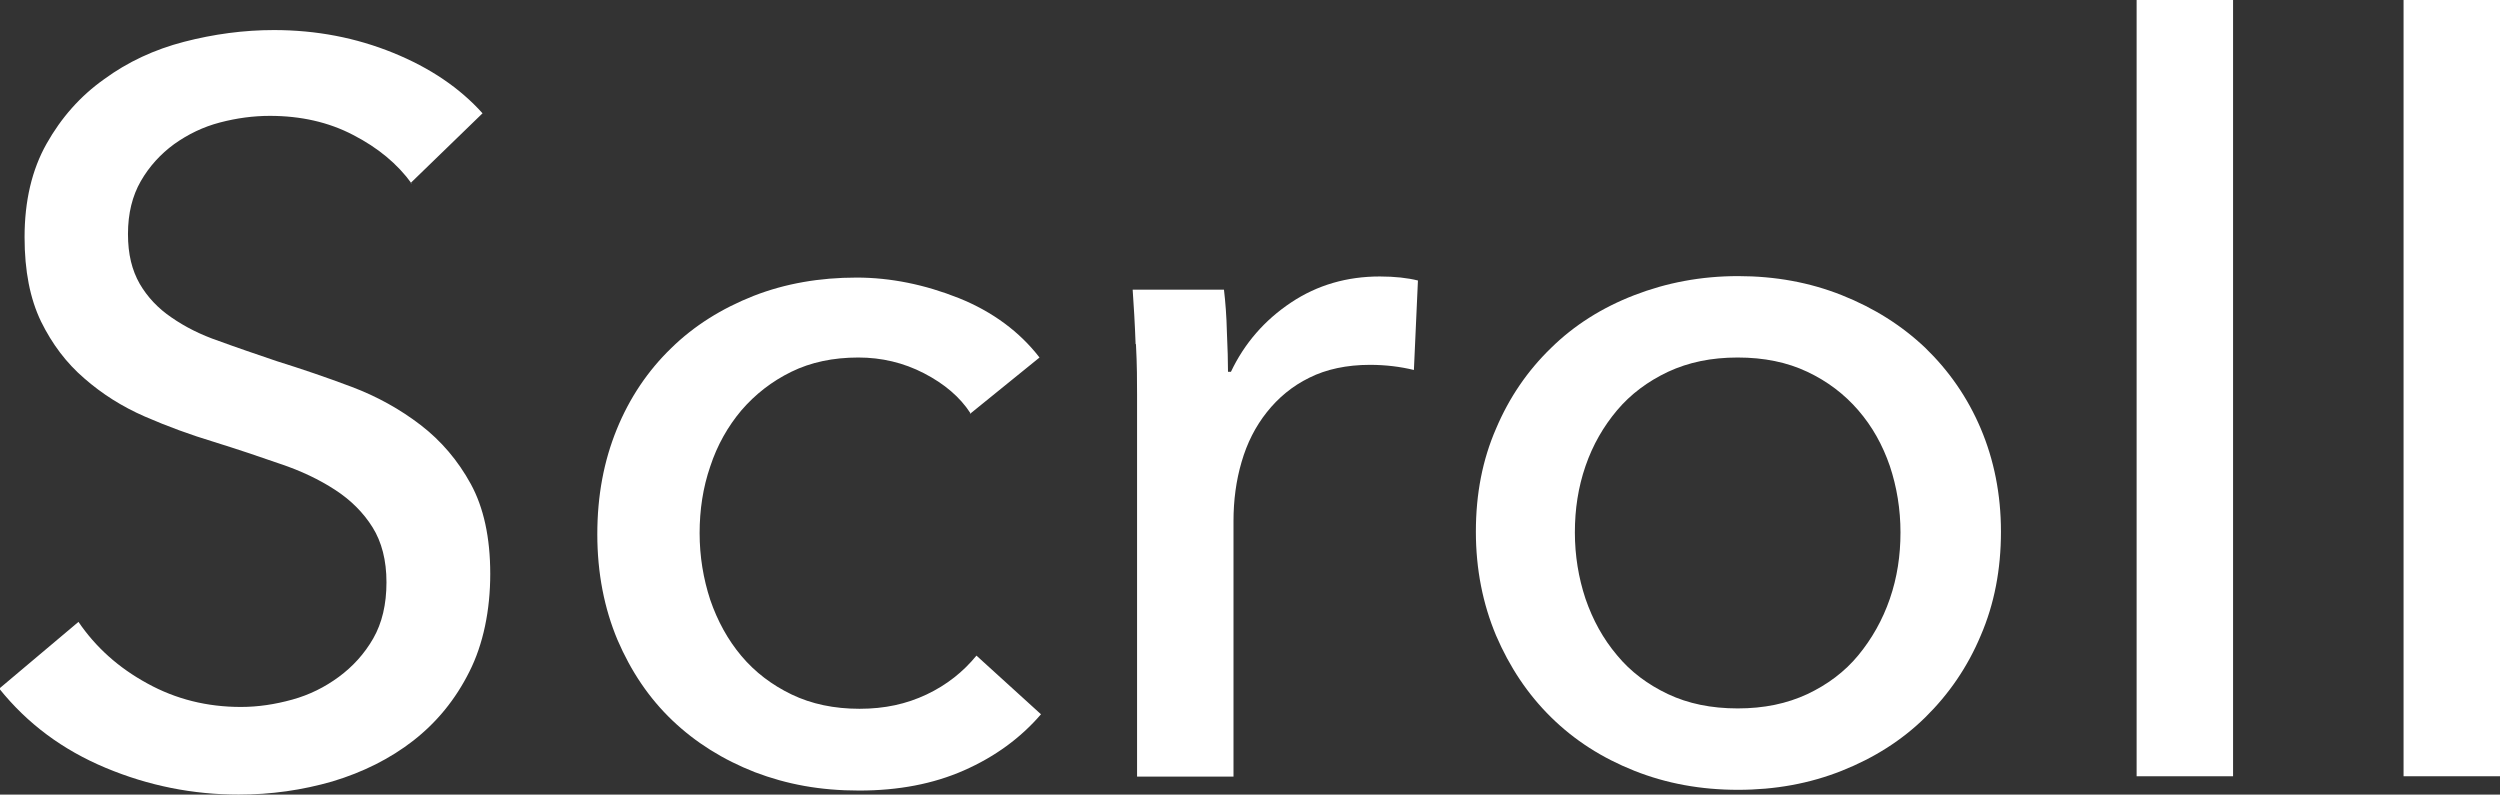 <?xml version="1.0" encoding="UTF-8"?>
<svg id="b" data-name="レイヤー 2" xmlns="http://www.w3.org/2000/svg" width="68.18" height="21.67" viewBox="0 0 68.18 21.67">
  <rect x="0" y="0" width="68.18" height="21.67" fill="#333333" stroke="none"/>
  <g id="c" data-name="デザイン">
    <g>
      <path d="M11.23,5.01c-.39-.54-.92-.98-1.6-1.33-.67-.35-1.43-.52-2.27-.52-.45,0-.9.06-1.36.18-.46.12-.87.32-1.25.59-.37.27-.68.61-.91,1.01-.23.4-.35.88-.35,1.44s.11.99.32,1.36c.21.36.5.67.87.92.36.25.79.47,1.29.64.49.18,1.02.36,1.58.55.67.21,1.35.44,2.04.7.69.26,1.32.61,1.88,1.04.56.43,1.02.97,1.37,1.61.35.64.53,1.46.53,2.45s-.19,1.92-.57,2.67c-.38.76-.89,1.38-1.53,1.88-.63.49-1.37.86-2.2,1.11-.83.24-1.68.36-2.56.36-1.25,0-2.46-.24-3.63-.73-1.17-.49-2.13-1.2-2.9-2.16l2.16-1.82c.47.69,1.09,1.25,1.88,1.68.78.43,1.63.64,2.55.64.47,0,.93-.07,1.4-.2.47-.13.89-.34,1.27-.62.38-.28.7-.63.94-1.05.24-.42.36-.93.36-1.53s-.13-1.1-.38-1.5c-.25-.4-.59-.74-1.02-1.02-.43-.28-.93-.52-1.5-.71-.57-.2-1.17-.4-1.81-.6-.63-.19-1.26-.42-1.88-.69-.62-.27-1.17-.62-1.65-1.04-.49-.42-.88-.94-1.18-1.55-.3-.62-.45-1.38-.45-2.3,0-.99.2-1.84.6-2.55.4-.71.92-1.3,1.57-1.76.64-.47,1.37-.81,2.18-1.02.81-.21,1.63-.32,2.45-.32,1.16,0,2.24.21,3.25.62,1.01.41,1.82.96,2.44,1.65l-1.96,1.9Z" style="fill: #fff;"/>
      <path d="M26.46,11.26c-.28-.43-.7-.79-1.26-1.08-.56-.29-1.16-.43-1.79-.43-.69,0-1.3.13-1.83.39-.53.26-.98.61-1.36,1.05-.37.44-.66.95-.85,1.53-.2.58-.29,1.19-.29,1.82s.1,1.24.29,1.82c.2.58.48,1.09.85,1.53.37.44.83.79,1.37,1.05.54.26,1.16.39,1.85.39s1.28-.13,1.83-.39c.55-.26,1-.62,1.36-1.06l1.76,1.6c-.56.65-1.26,1.16-2.1,1.53s-1.79.55-2.86.55-1.97-.17-2.84-.5c-.87-.34-1.62-.81-2.25-1.41-.64-.61-1.13-1.34-1.5-2.2-.36-.86-.55-1.82-.55-2.88s.18-2,.53-2.86c.35-.86.85-1.6,1.48-2.21.63-.62,1.39-1.09,2.25-1.43.87-.34,1.81-.5,2.81-.5.93,0,1.86.19,2.79.56.92.37,1.66.92,2.2,1.62l-1.9,1.54Z" style="fill: #fff;"/>
      <path d="M30.97,9.38c-.02-.56-.05-1.05-.08-1.48h2.49c.04.34.07.72.08,1.16.02.44.03.8.03,1.08h.08c.37-.78.92-1.41,1.64-1.89.72-.48,1.53-.71,2.42-.71.41,0,.76.04,1.04.11l-.11,2.44c-.37-.09-.77-.14-1.2-.14-.63,0-1.19.12-1.65.35-.47.23-.85.55-1.16.94-.31.39-.54.84-.69,1.36-.15.51-.22,1.05-.22,1.61v6.97h-2.63v-10.42c0-.35,0-.81-.03-1.37Z" style="fill: #fff;"/>
      <path d="M54.57,14.5c0,1.03-.18,1.97-.55,2.83-.36.86-.87,1.6-1.51,2.23-.64.63-1.4,1.11-2.28,1.46-.88.35-1.82.52-2.83.52s-1.95-.17-2.83-.52c-.88-.35-1.63-.83-2.27-1.46-.64-.63-1.13-1.37-1.5-2.23-.36-.86-.55-1.8-.55-2.83s.18-1.96.55-2.81c.36-.85.86-1.58,1.5-2.2.63-.62,1.39-1.1,2.27-1.44.88-.34,1.82-.52,2.83-.52s1.95.17,2.83.52c.88.35,1.64.83,2.28,1.44.64.62,1.15,1.35,1.51,2.2.36.85.55,1.79.55,2.81ZM51.83,14.52c0-.63-.1-1.24-.29-1.81-.2-.58-.48-1.08-.86-1.52s-.84-.79-1.39-1.05c-.55-.26-1.18-.39-1.9-.39s-1.34.13-1.9.39c-.55.26-1.02.61-1.39,1.05s-.66.94-.86,1.52c-.2.58-.29,1.18-.29,1.81s.1,1.24.29,1.81c.2.58.48,1.09.86,1.54.37.45.84.8,1.39,1.06.55.26,1.18.39,1.9.39s1.34-.13,1.9-.39c.55-.26,1.02-.61,1.39-1.06.37-.45.66-.96.86-1.54.2-.58.29-1.18.29-1.81Z" style="fill: #fff;"/>
      <path d="M60.9,21.17h-2.63V0h2.63v21.17Z" style="fill: #fff;"/>
      <path d="M68.18,21.17h-2.63V0h2.63v21.17Z" style="fill: #fff;"/>
    </g>
  </g>
</svg>